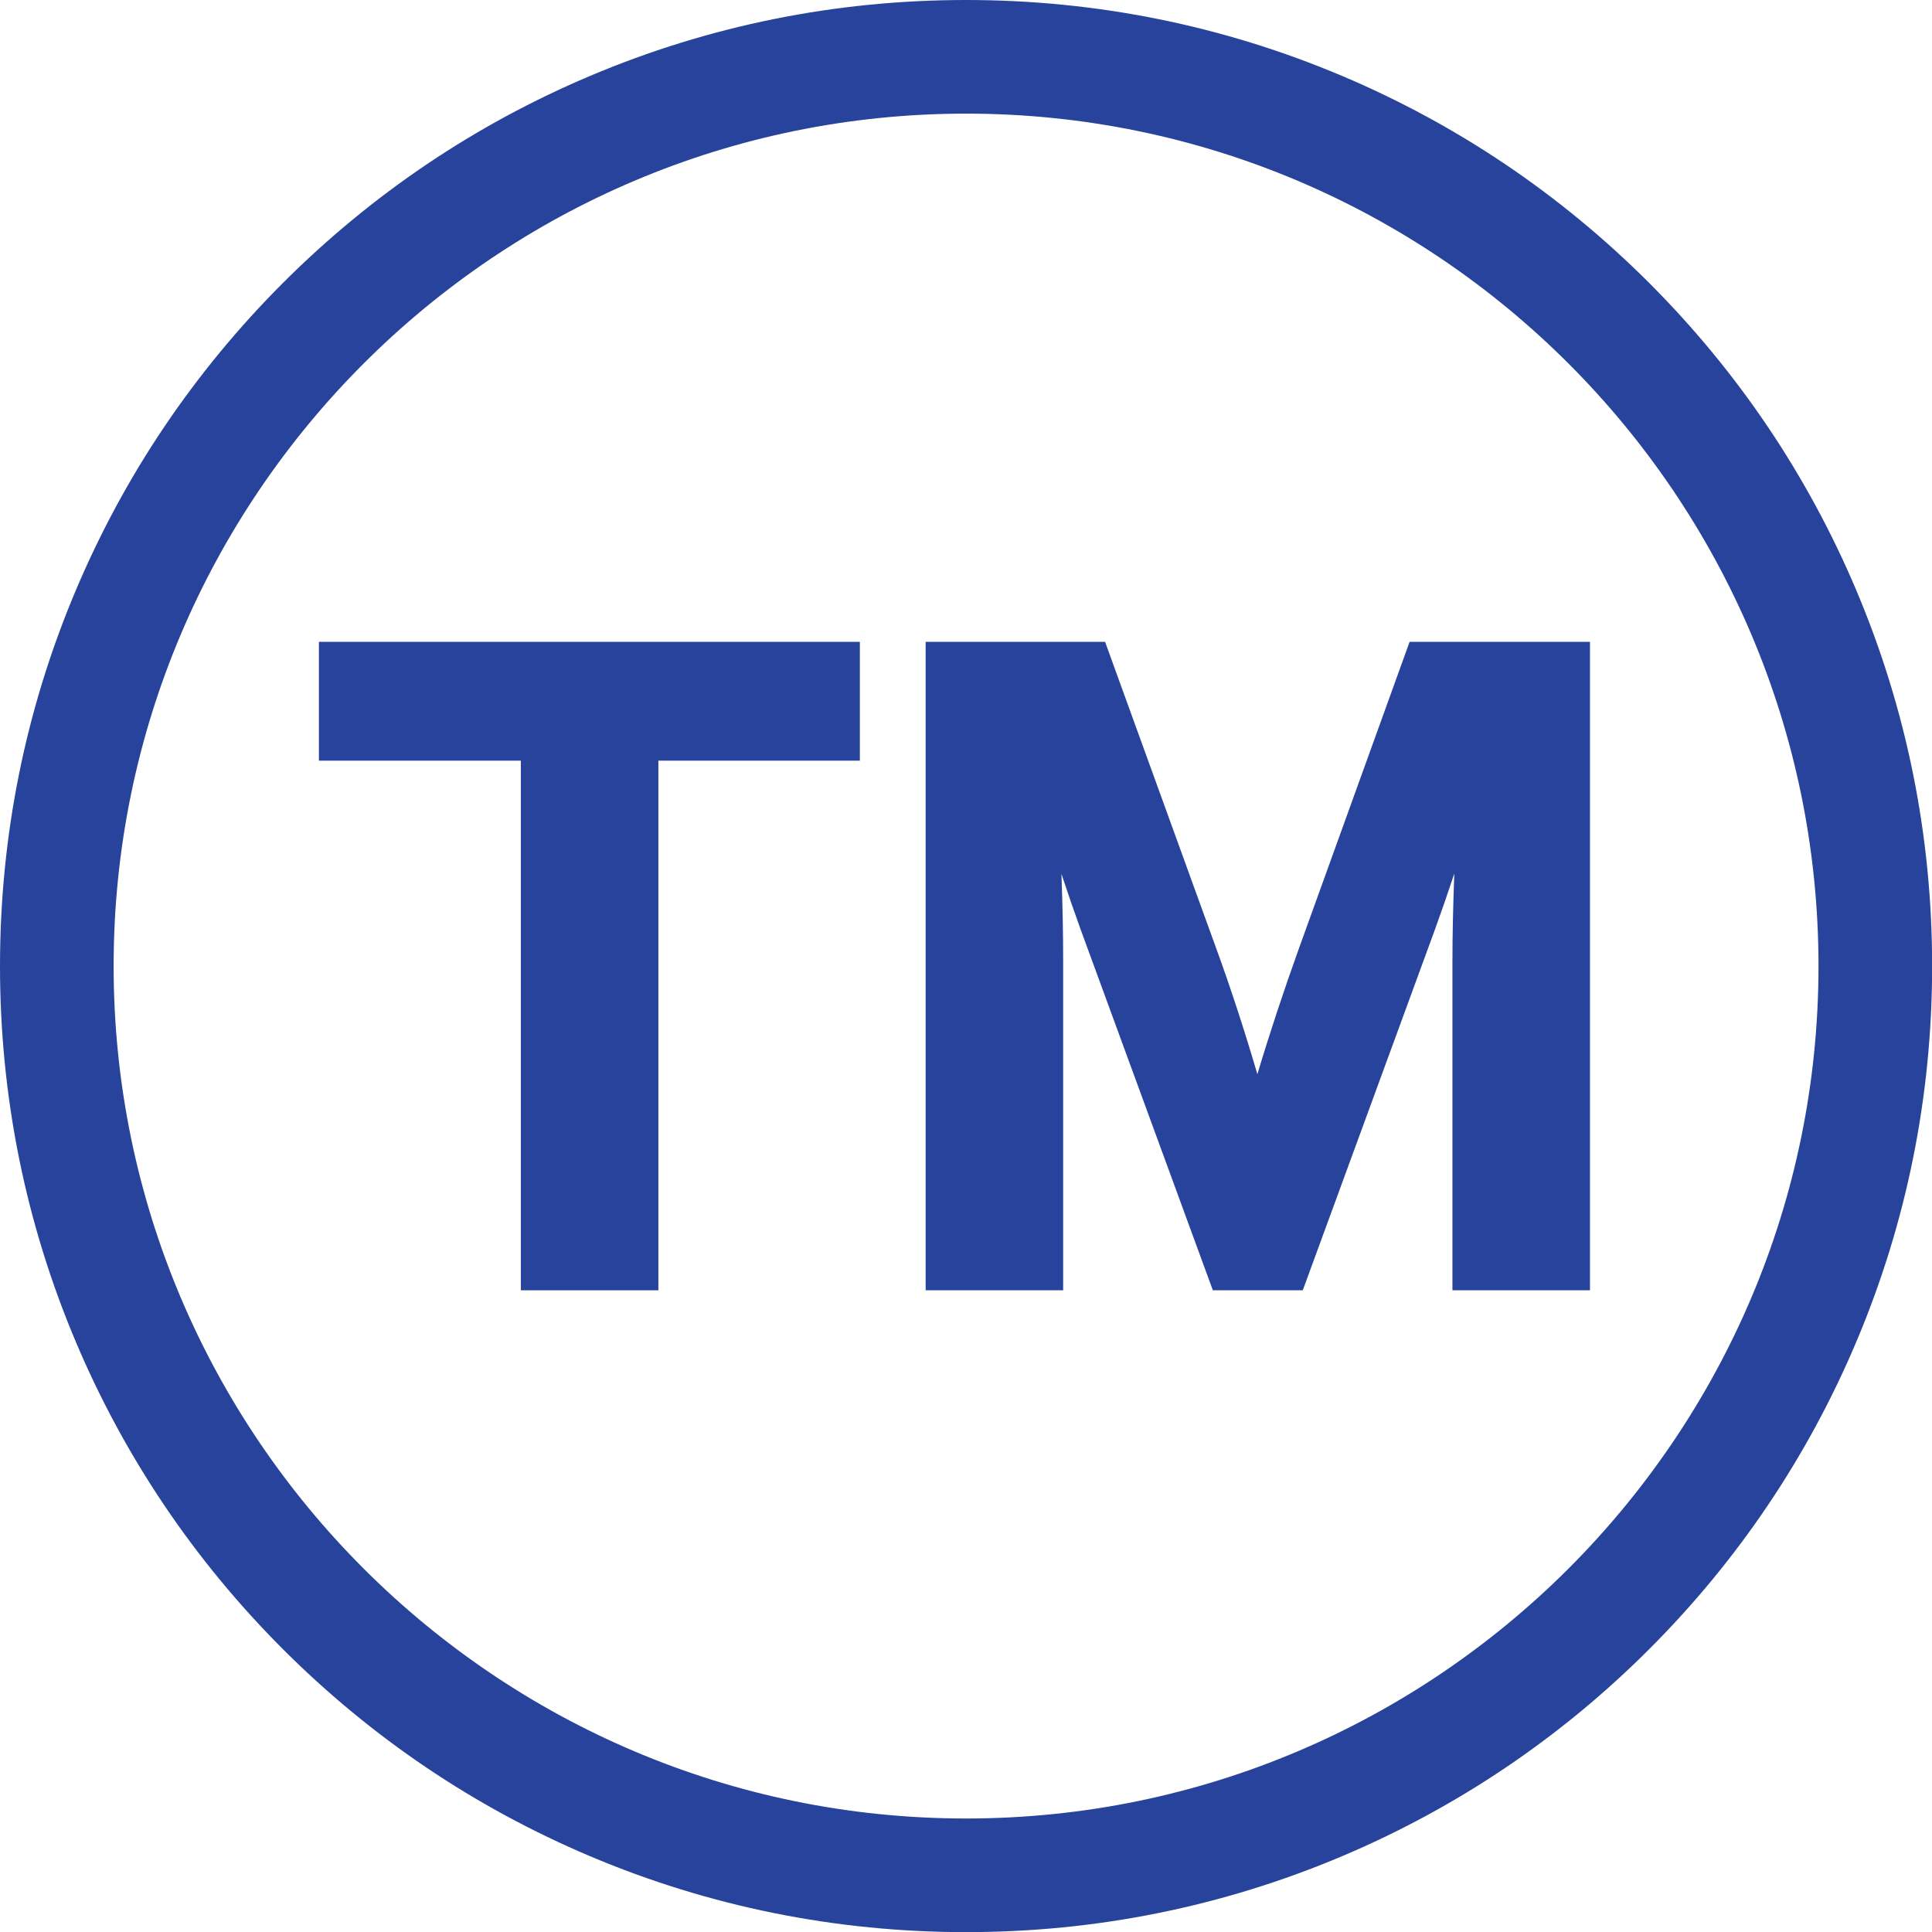 <?xml version="1.0" encoding="UTF-8" standalone="no"?><svg xmlns="http://www.w3.org/2000/svg" xmlns:xlink="http://www.w3.org/1999/xlink" fill="#27439b" height="303" preserveAspectRatio="xMidYMid meet" version="1" viewBox="0.0 0.0 303.0 303.0" width="303" zoomAndPan="magnify"><defs><clipPath id="a"><path d="M 0 0 L 303.02 0 L 303.02 303.02 L 0 303.02 Z M 0 0"/></clipPath></defs><g><g clip-path="url(#a)" id="change1_1"><path d="M 151.512 17.82 C 77.793 17.82 17.82 77.793 17.82 151.512 C 17.82 225.227 77.793 285.199 151.512 285.199 C 225.227 285.199 285.199 225.227 285.199 151.512 C 285.199 77.793 225.227 17.82 151.512 17.82 Z M 151.512 303.02 C 131.059 303.02 111.219 299.012 92.531 291.109 C 74.488 283.477 58.289 272.555 44.375 258.645 C 30.465 244.73 19.543 228.531 11.91 210.488 C 4.008 191.805 0 171.961 0 151.512 C 0 131.059 4.008 111.219 11.91 92.531 C 19.543 74.488 30.465 58.289 44.375 44.375 C 58.289 30.465 74.488 19.539 92.531 11.91 C 111.219 4.008 131.059 0 151.512 0 C 171.961 0 191.801 4.008 210.488 11.91 C 228.531 19.539 244.73 30.465 258.645 44.375 C 272.555 58.289 283.477 74.488 291.109 92.531 C 299.012 111.219 303.02 131.059 303.02 151.512 C 303.02 171.961 299.012 191.805 291.109 210.488 C 283.477 228.531 272.555 244.73 258.645 258.645 C 244.73 272.555 228.531 283.477 210.488 291.109 C 191.801 299.012 171.961 303.02 151.512 303.02"/></g><g id="change1_2"><path d="M 50.016 119.297 L 81.684 119.297 L 81.684 202.359 L 103.254 202.359 L 103.254 119.297 L 134.852 119.297 L 134.852 100.66 L 50.016 100.66 L 50.016 119.297"/></g><g id="change1_3"><path d="M 221.07 100.66 L 203.703 148.773 C 201.238 155.641 199.059 162.246 197.199 168.473 C 195.137 161.465 192.949 154.781 190.676 148.551 L 173.312 100.66 L 145.172 100.66 L 145.172 202.359 L 166.738 202.359 L 166.738 150.777 C 166.738 146.418 166.648 141.828 166.465 137.051 C 167.426 139.973 168.438 142.891 169.473 145.754 L 190.215 202.359 L 204.316 202.359 L 225.059 145.746 C 226.098 142.875 227.113 139.938 228.086 136.988 C 227.891 142.008 227.789 146.645 227.789 150.852 L 227.789 202.359 L 249.359 202.359 L 249.359 100.66 L 221.07 100.66"/></g></g></svg>